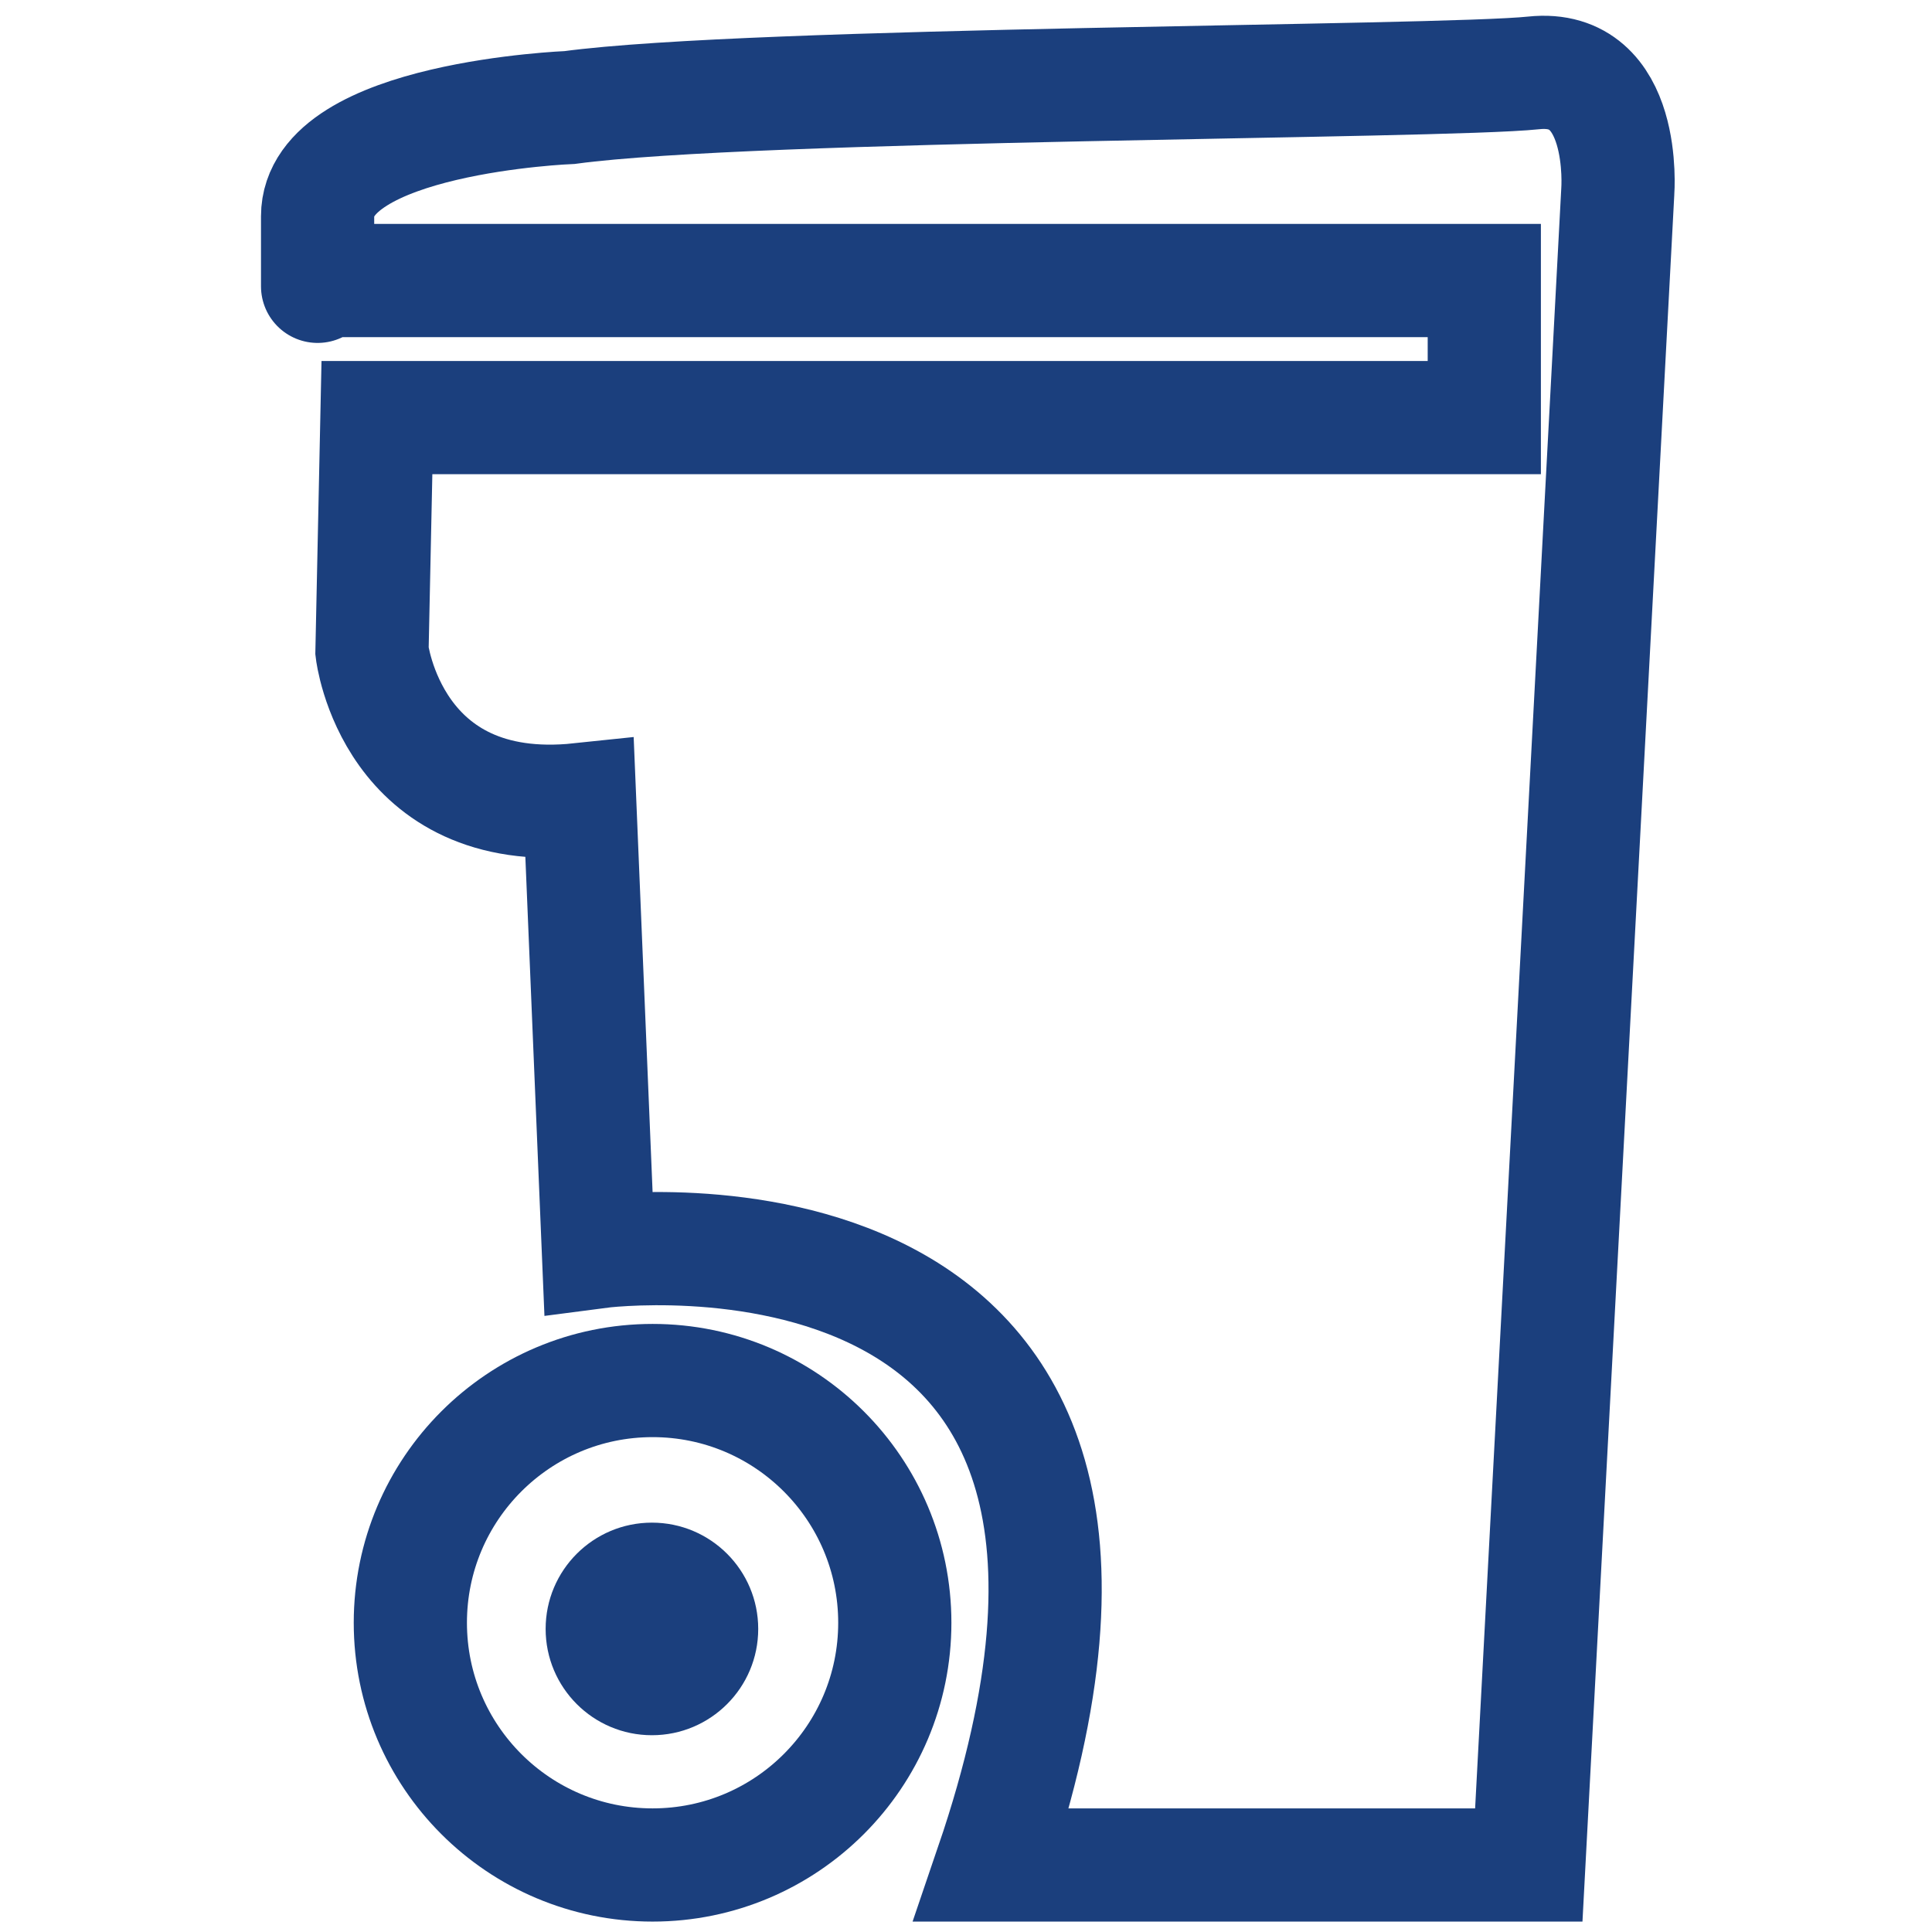 <?xml version="1.0" encoding="utf-8"?>
<!-- Generator: Adobe Illustrator 15.0.0, SVG Export Plug-In . SVG Version: 6.00 Build 0)  -->
<!DOCTYPE svg PUBLIC "-//W3C//DTD SVG 1.1//EN" "http://www.w3.org/Graphics/SVG/1.1/DTD/svg11.dtd">
<svg version="1.1" id="Calque_2" xmlns="http://www.w3.org/2000/svg" xmlns:xlink="http://www.w3.org/1999/xlink" x="0px" y="0px"
	 width="512px" height="512px" viewBox="0 0 512 512" enable-background="new 0 0 512 512" xml:space="preserve">
<g>
	<g>
		<path fill="none" stroke="#1B3F7D" stroke-width="20" stroke-miterlimit="10" d="M1197.453,6.602h58.918l13.141-29.556
			c0,0,21.434-21.968-17.517-15.746l-15.992,22.122l-8.915-15.026c0,0-9.773,0.871-11.33-8.463c0,0-38.173-21-35.055,9.333
			L1197.453,6.602z"/>
		<path fill="none" stroke="#1B3F7D" stroke-width="20" stroke-miterlimit="10" d="M1201.735,40.492h54.636
			c0,0-8.676-0.777,37.289,48.224c0,0,42.846,31.891,40.511,123.667c0,0,4.131,37.336-62.201,39.67
			c-66.339,2.331-31.28,5.443-99.056,0c0,0-66.216,1.556-53.752-62.227c12.463-63.775,33.913-97.998,61.36-122.112
			C1180.522,67.714,1196.286,49.828,1201.735,40.492z"/>
		<path fill="#1B3F7D" d="M1242.211,140.376l14.318-9.749c0,0,21.14,22.001,7.944,50.75l12.41,6.583l-35.314,11.222l-5.566-35.342
			l11.898,7.324C1247.901,171.163,1261.157,157.117,1242.211,140.376z"/>
		<rect x="1202.182" y="18.587" fill="#1B3F7D" width="49.813" height="10.583"/>
		<path fill="#1B3F7D" d="M1196.151,155.184l-15.628-7.475c0,0,8.457-29.296,39.986-32.319l-0.522-14.022l27.438,24.873
			l-27.832,22.538l0.38-13.953C1219.974,134.826,1201.152,130.423,1196.151,155.184z"/>
		<path fill="#1B3F7D" d="M1231.043,188.255l0.989,17.274c0,0-29.78,6.75-47.654-19.355l-12.047,7.226l8.566-35.999l33.206,13.449
			l-12.42,6.408C1201.684,177.257,1206.908,195.838,1231.043,188.255z"/>
	</g>
	<g>
		<path fill="none" stroke="#1B3F7D" stroke-width="30" stroke-miterlimit="10" d="M237.132,430.043
			c0,35.459-28.74,64.198-64.194,64.198c-35.45,0-64.194-28.739-64.194-64.198c0-35.449,28.744-64.189,64.194-64.189
			C208.392,365.853,237.132,394.594,237.132,430.043z"/>
		<circle fill="#1B3F7D" cx="172.767" cy="431.683" r="28.168"/>
		<path fill="none" stroke="#1B3F7D" stroke-width="30" stroke-miterlimit="10" d="M84.168,74.344h309.186v36.319H99.89
			l-1.309,61.943c0,0,5.239,44.546,55.024,39.304l4.984,119.806c0,0,167.145-22.025,104.217,162.525h142.34l23.582-443.479
			c0,0,2.626-34.064-22.27-31.443c-24.895,2.622-207.002,2.625-255.475,9.173c0,0-66.816,2.618-66.816,28.821
			S84.168,74.344,84.168,74.344z"/>
	</g>
</g>
</svg>
